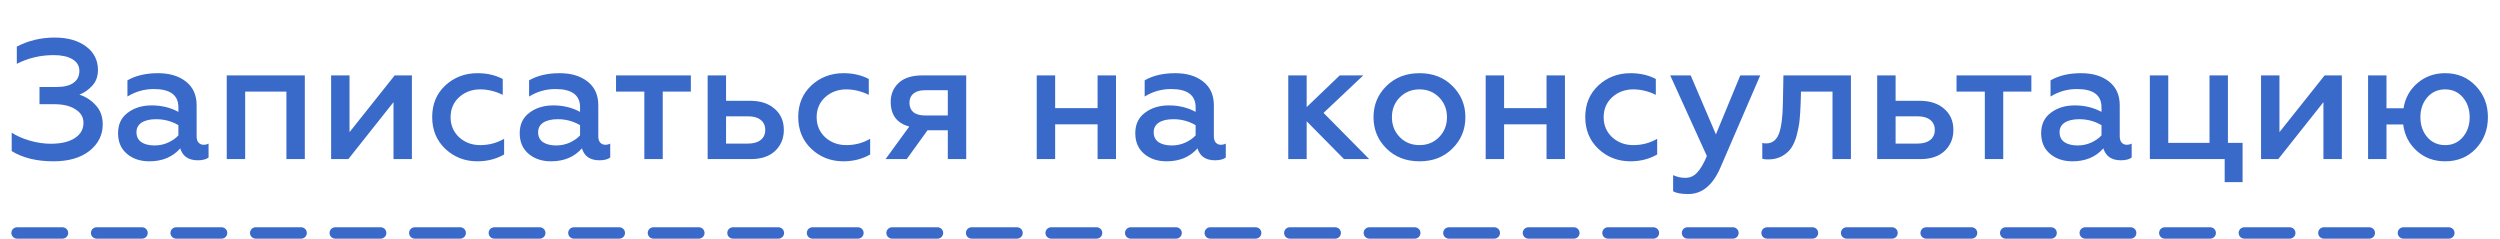 <?xml version="1.0" encoding="UTF-8"?> <svg xmlns="http://www.w3.org/2000/svg" width="220" height="21" viewBox="0 0 220 21" fill="none"> <path d="M4.705 14.195C3.225 14.195 2 13.895 1.03 13.295V11.675C1.48 11.965 2.015 12.2 2.635 12.38C3.265 12.56 3.875 12.65 4.465 12.65C5.365 12.65 6.07 12.485 6.58 12.155C7.09 11.825 7.345 11.375 7.345 10.805C7.345 10.305 7.11 9.91 6.64 9.62C6.18 9.32 5.56 9.17 4.78 9.17H3.475V7.655H4.975C5.625 7.655 6.12 7.535 6.46 7.295C6.81 7.045 6.985 6.695 6.985 6.245C6.985 5.795 6.78 5.45 6.37 5.21C5.97 4.97 5.42 4.85 4.72 4.85C3.56 4.85 2.48 5.105 1.48 5.615V4.1C2.5 3.57 3.61 3.305 4.81 3.305C5.95 3.305 6.87 3.565 7.57 4.085C8.27 4.605 8.62 5.295 8.62 6.155C8.62 6.725 8.45 7.19 8.11 7.55C7.78 7.91 7.405 8.17 6.985 8.33C7.535 8.5 8.015 8.81 8.425 9.26C8.835 9.7 9.04 10.26 9.04 10.94C9.04 11.88 8.65 12.66 7.87 13.28C7.09 13.89 6.035 14.195 4.705 14.195ZM17.919 12.74C18.079 12.74 18.224 12.705 18.354 12.635V13.865C18.134 14.025 17.819 14.105 17.409 14.105C16.589 14.105 16.074 13.755 15.864 13.055C15.194 13.815 14.289 14.195 13.149 14.195C12.349 14.195 11.689 13.975 11.169 13.535C10.649 13.095 10.389 12.49 10.389 11.72C10.389 10.94 10.674 10.34 11.244 9.92C11.814 9.49 12.514 9.275 13.344 9.275C14.214 9.275 14.999 9.465 15.699 9.845V9.44C15.699 8.37 14.979 7.835 13.539 7.835C12.699 7.835 11.924 8.055 11.214 8.495V7.07C11.944 6.65 12.839 6.44 13.899 6.44C14.919 6.44 15.739 6.685 16.359 7.175C16.989 7.665 17.304 8.36 17.304 9.26V12.005C17.304 12.235 17.359 12.415 17.469 12.545C17.589 12.675 17.739 12.74 17.919 12.74ZM15.699 11.915V11.015C15.109 10.665 14.454 10.49 13.734 10.49C13.194 10.49 12.769 10.59 12.459 10.79C12.159 10.99 12.009 11.27 12.009 11.63C12.009 12.02 12.154 12.315 12.444 12.515C12.734 12.705 13.119 12.8 13.599 12.8C14.029 12.8 14.429 12.715 14.799 12.545C15.169 12.375 15.469 12.165 15.699 11.915ZM19.954 14V6.635H26.824V14H25.204V8.06H21.574V14H19.954ZM29.138 14V6.635H30.758V11.63L34.733 6.635H36.248V14H34.628V8.99L30.653 14H29.138ZM42.007 14.195C40.907 14.195 39.967 13.83 39.187 13.1C38.417 12.37 38.032 11.435 38.032 10.295C38.032 9.165 38.417 8.24 39.187 7.52C39.967 6.8 40.912 6.44 42.022 6.44C42.852 6.44 43.592 6.61 44.242 6.95V8.345C43.582 8.025 42.922 7.865 42.262 7.865C41.532 7.865 40.912 8.095 40.402 8.555C39.902 9.015 39.652 9.6 39.652 10.31C39.652 11.02 39.902 11.61 40.402 12.08C40.912 12.54 41.532 12.77 42.262 12.77C43.022 12.77 43.722 12.585 44.362 12.215V13.595C43.662 13.995 42.877 14.195 42.007 14.195ZM53.265 12.74C53.425 12.74 53.57 12.705 53.7 12.635V13.865C53.48 14.025 53.165 14.105 52.755 14.105C51.935 14.105 51.42 13.755 51.21 13.055C50.54 13.815 49.635 14.195 48.495 14.195C47.695 14.195 47.035 13.975 46.515 13.535C45.995 13.095 45.735 12.49 45.735 11.72C45.735 10.94 46.02 10.34 46.59 9.92C47.16 9.49 47.86 9.275 48.69 9.275C49.56 9.275 50.345 9.465 51.045 9.845V9.44C51.045 8.37 50.325 7.835 48.885 7.835C48.045 7.835 47.27 8.055 46.56 8.495V7.07C47.29 6.65 48.185 6.44 49.245 6.44C50.265 6.44 51.085 6.685 51.705 7.175C52.335 7.665 52.65 8.36 52.65 9.26V12.005C52.65 12.235 52.705 12.415 52.815 12.545C52.935 12.675 53.085 12.74 53.265 12.74ZM51.045 11.915V11.015C50.455 10.665 49.8 10.49 49.08 10.49C48.54 10.49 48.115 10.59 47.805 10.79C47.505 10.99 47.355 11.27 47.355 11.63C47.355 12.02 47.5 12.315 47.79 12.515C48.08 12.705 48.465 12.8 48.945 12.8C49.375 12.8 49.775 12.715 50.145 12.545C50.515 12.375 50.815 12.165 51.045 11.915ZM56.701 14V8.06H54.211V6.635H60.796V8.06H58.321V14H56.701ZM62.273 14V6.635H63.893V8.87H66.008C66.918 8.87 67.638 9.105 68.168 9.575C68.708 10.035 68.978 10.655 68.978 11.435C68.978 12.175 68.723 12.79 68.213 13.28C67.703 13.76 66.993 14 66.083 14H62.273ZM63.893 12.635H65.828C66.308 12.635 66.678 12.53 66.938 12.32C67.208 12.11 67.343 11.815 67.343 11.435C67.343 11.055 67.208 10.76 66.938 10.55C66.678 10.34 66.308 10.235 65.828 10.235H63.893V12.635ZM74.219 14.195C73.119 14.195 72.179 13.83 71.399 13.1C70.629 12.37 70.244 11.435 70.244 10.295C70.244 9.165 70.629 8.24 71.399 7.52C72.179 6.8 73.124 6.44 74.234 6.44C75.064 6.44 75.804 6.61 76.454 6.95V8.345C75.794 8.025 75.134 7.865 74.474 7.865C73.744 7.865 73.124 8.095 72.614 8.555C72.114 9.015 71.864 9.6 71.864 10.31C71.864 11.02 72.114 11.61 72.614 12.08C73.124 12.54 73.744 12.77 74.474 12.77C75.234 12.77 75.934 12.585 76.574 12.215V13.595C75.874 13.995 75.089 14.195 74.219 14.195ZM77.932 14L80.017 11.135C78.927 10.845 78.382 10.12 78.382 8.96C78.382 8.29 78.617 7.735 79.087 7.295C79.557 6.855 80.247 6.635 81.157 6.635H85.027V14H83.407V11.465H81.622L79.792 14H77.932ZM81.382 10.16H83.407V7.94H81.382C80.952 7.94 80.617 8.04 80.377 8.24C80.147 8.43 80.032 8.7 80.032 9.05C80.032 9.4 80.147 9.675 80.377 9.875C80.617 10.065 80.952 10.16 81.382 10.16ZM91.233 14V6.635H92.853V9.515H96.588V6.635H98.208V14H96.588V10.94H92.853V14H91.233ZM107.435 12.74C107.595 12.74 107.74 12.705 107.87 12.635V13.865C107.65 14.025 107.335 14.105 106.925 14.105C106.105 14.105 105.59 13.755 105.38 13.055C104.71 13.815 103.805 14.195 102.665 14.195C101.865 14.195 101.205 13.975 100.685 13.535C100.165 13.095 99.905 12.49 99.905 11.72C99.905 10.94 100.19 10.34 100.76 9.92C101.33 9.49 102.03 9.275 102.86 9.275C103.73 9.275 104.515 9.465 105.215 9.845V9.44C105.215 8.37 104.495 7.835 103.055 7.835C102.215 7.835 101.44 8.055 100.73 8.495V7.07C101.46 6.65 102.355 6.44 103.415 6.44C104.435 6.44 105.255 6.685 105.875 7.175C106.505 7.665 106.82 8.36 106.82 9.26V12.005C106.82 12.235 106.875 12.415 106.985 12.545C107.105 12.675 107.255 12.74 107.435 12.74ZM105.215 11.915V11.015C104.625 10.665 103.97 10.49 103.25 10.49C102.71 10.49 102.285 10.59 101.975 10.79C101.675 10.99 101.525 11.27 101.525 11.63C101.525 12.02 101.67 12.315 101.96 12.515C102.25 12.705 102.635 12.8 103.115 12.8C103.545 12.8 103.945 12.715 104.315 12.545C104.685 12.375 104.985 12.165 105.215 11.915ZM113.367 14V6.635H114.987V9.425L117.897 6.635H119.967L116.472 9.935L120.492 14H118.272L114.987 10.67V14H113.367ZM124.919 12.77C125.609 12.77 126.184 12.535 126.644 12.065C127.104 11.595 127.334 11.01 127.334 10.31C127.334 9.62 127.104 9.04 126.644 8.57C126.184 8.1 125.609 7.865 124.919 7.865C124.229 7.865 123.649 8.1 123.179 8.57C122.719 9.04 122.489 9.62 122.489 10.31C122.489 11.01 122.719 11.595 123.179 12.065C123.639 12.535 124.219 12.77 124.919 12.77ZM127.814 13.07C127.064 13.82 126.099 14.195 124.919 14.195C123.739 14.195 122.769 13.82 122.009 13.07C121.249 12.32 120.869 11.4 120.869 10.31C120.869 9.23 121.249 8.315 122.009 7.565C122.769 6.815 123.739 6.44 124.919 6.44C126.099 6.44 127.064 6.815 127.814 7.565C128.574 8.315 128.954 9.23 128.954 10.31C128.954 11.4 128.574 12.32 127.814 13.07ZM130.74 14V6.635H132.36V9.515H136.095V6.635H137.715V14H136.095V10.94H132.36V14H130.74ZM143.477 14.195C142.377 14.195 141.437 13.83 140.657 13.1C139.887 12.37 139.502 11.435 139.502 10.295C139.502 9.165 139.887 8.24 140.657 7.52C141.437 6.8 142.382 6.44 143.492 6.44C144.322 6.44 145.062 6.61 145.712 6.95V8.345C145.052 8.025 144.392 7.865 143.732 7.865C143.002 7.865 142.382 8.095 141.872 8.555C141.372 9.015 141.122 9.6 141.122 10.31C141.122 11.02 141.372 11.61 141.872 12.08C142.382 12.54 143.002 12.77 143.732 12.77C144.492 12.77 145.192 12.585 145.832 12.215V13.595C145.132 13.995 144.347 14.195 143.477 14.195ZM148.57 17.075C147.96 17.075 147.515 16.995 147.235 16.835V15.41C147.565 15.57 147.92 15.65 148.3 15.65C148.72 15.65 149.07 15.495 149.35 15.185C149.64 14.885 149.925 14.4 150.205 13.73L146.98 6.635H148.78L151 11.825L153.145 6.635H154.9L151.375 14.795C150.705 16.315 149.77 17.075 148.57 17.075ZM158.486 8.06L158.456 9.125C158.436 9.675 158.406 10.15 158.366 10.55C158.326 10.95 158.246 11.385 158.126 11.855C158.006 12.315 157.846 12.695 157.646 12.995C157.456 13.285 157.186 13.53 156.836 13.73C156.486 13.93 156.071 14.03 155.591 14.03C155.381 14.03 155.211 14.01 155.081 13.97V12.575C155.151 12.605 155.261 12.62 155.411 12.62C155.941 12.62 156.316 12.345 156.536 11.795C156.756 11.235 156.876 10.315 156.896 9.035L156.941 6.635H162.881V14H161.261V8.06H158.486ZM165.193 14V6.635H166.813V8.87H168.928C169.838 8.87 170.558 9.105 171.088 9.575C171.628 10.035 171.898 10.655 171.898 11.435C171.898 12.175 171.643 12.79 171.133 13.28C170.623 13.76 169.913 14 169.003 14H165.193ZM166.813 12.635H168.748C169.228 12.635 169.598 12.53 169.858 12.32C170.128 12.11 170.263 11.815 170.263 11.435C170.263 11.055 170.128 10.76 169.858 10.55C169.598 10.34 169.228 10.235 168.748 10.235H166.813V12.635ZM174.665 14V8.06H172.175V6.635H178.76V8.06H176.285V14H174.665ZM187.152 12.74C187.312 12.74 187.457 12.705 187.587 12.635V13.865C187.367 14.025 187.052 14.105 186.642 14.105C185.822 14.105 185.307 13.755 185.097 13.055C184.427 13.815 183.522 14.195 182.382 14.195C181.582 14.195 180.922 13.975 180.402 13.535C179.882 13.095 179.622 12.49 179.622 11.72C179.622 10.94 179.907 10.34 180.477 9.92C181.047 9.49 181.747 9.275 182.577 9.275C183.447 9.275 184.232 9.465 184.932 9.845V9.44C184.932 8.37 184.212 7.835 182.772 7.835C181.932 7.835 181.157 8.055 180.447 8.495V7.07C181.177 6.65 182.072 6.44 183.132 6.44C184.152 6.44 184.972 6.685 185.592 7.175C186.222 7.665 186.537 8.36 186.537 9.26V12.005C186.537 12.235 186.592 12.415 186.702 12.545C186.822 12.675 186.972 12.74 187.152 12.74ZM184.932 11.915V11.015C184.342 10.665 183.687 10.49 182.967 10.49C182.427 10.49 182.002 10.59 181.692 10.79C181.392 10.99 181.242 11.27 181.242 11.63C181.242 12.02 181.387 12.315 181.677 12.515C181.967 12.705 182.352 12.8 182.832 12.8C183.262 12.8 183.662 12.715 184.032 12.545C184.402 12.375 184.702 12.165 184.932 11.915ZM195.772 16.025V14H189.187V6.635H190.807V12.575H194.437V6.635H196.057V12.575H197.347V16.025H195.772ZM198.972 14V6.635H200.592V11.63L204.567 6.635H206.082V14H204.462V8.99L200.487 14H198.972ZM215.171 14.195C214.191 14.195 213.361 13.89 212.681 13.28C212.001 12.67 211.601 11.895 211.481 10.955H210.011V14H208.391V6.635H210.011V9.53H211.511C211.651 8.63 212.061 7.89 212.741 7.31C213.421 6.73 214.231 6.44 215.171 6.44C216.261 6.44 217.161 6.815 217.871 7.565C218.581 8.305 218.936 9.22 218.936 10.31C218.936 11.41 218.581 12.335 217.871 13.085C217.171 13.825 216.271 14.195 215.171 14.195ZM213.596 12.065C214.006 12.535 214.531 12.77 215.171 12.77C215.811 12.77 216.331 12.535 216.731 12.065C217.131 11.595 217.331 11.01 217.331 10.31C217.331 9.62 217.131 9.04 216.731 8.57C216.331 8.1 215.811 7.865 215.171 7.865C214.531 7.865 214.006 8.1 213.596 8.57C213.196 9.04 212.996 9.62 212.996 10.31C212.996 11.01 213.196 11.595 213.596 12.065Z" fill="#3969C9"></path> <line x1="1.5" y1="20.5" x2="217.5" y2="20.5" stroke="#3969C9" stroke-linecap="round" stroke-dasharray="4 3"></line> </svg> 